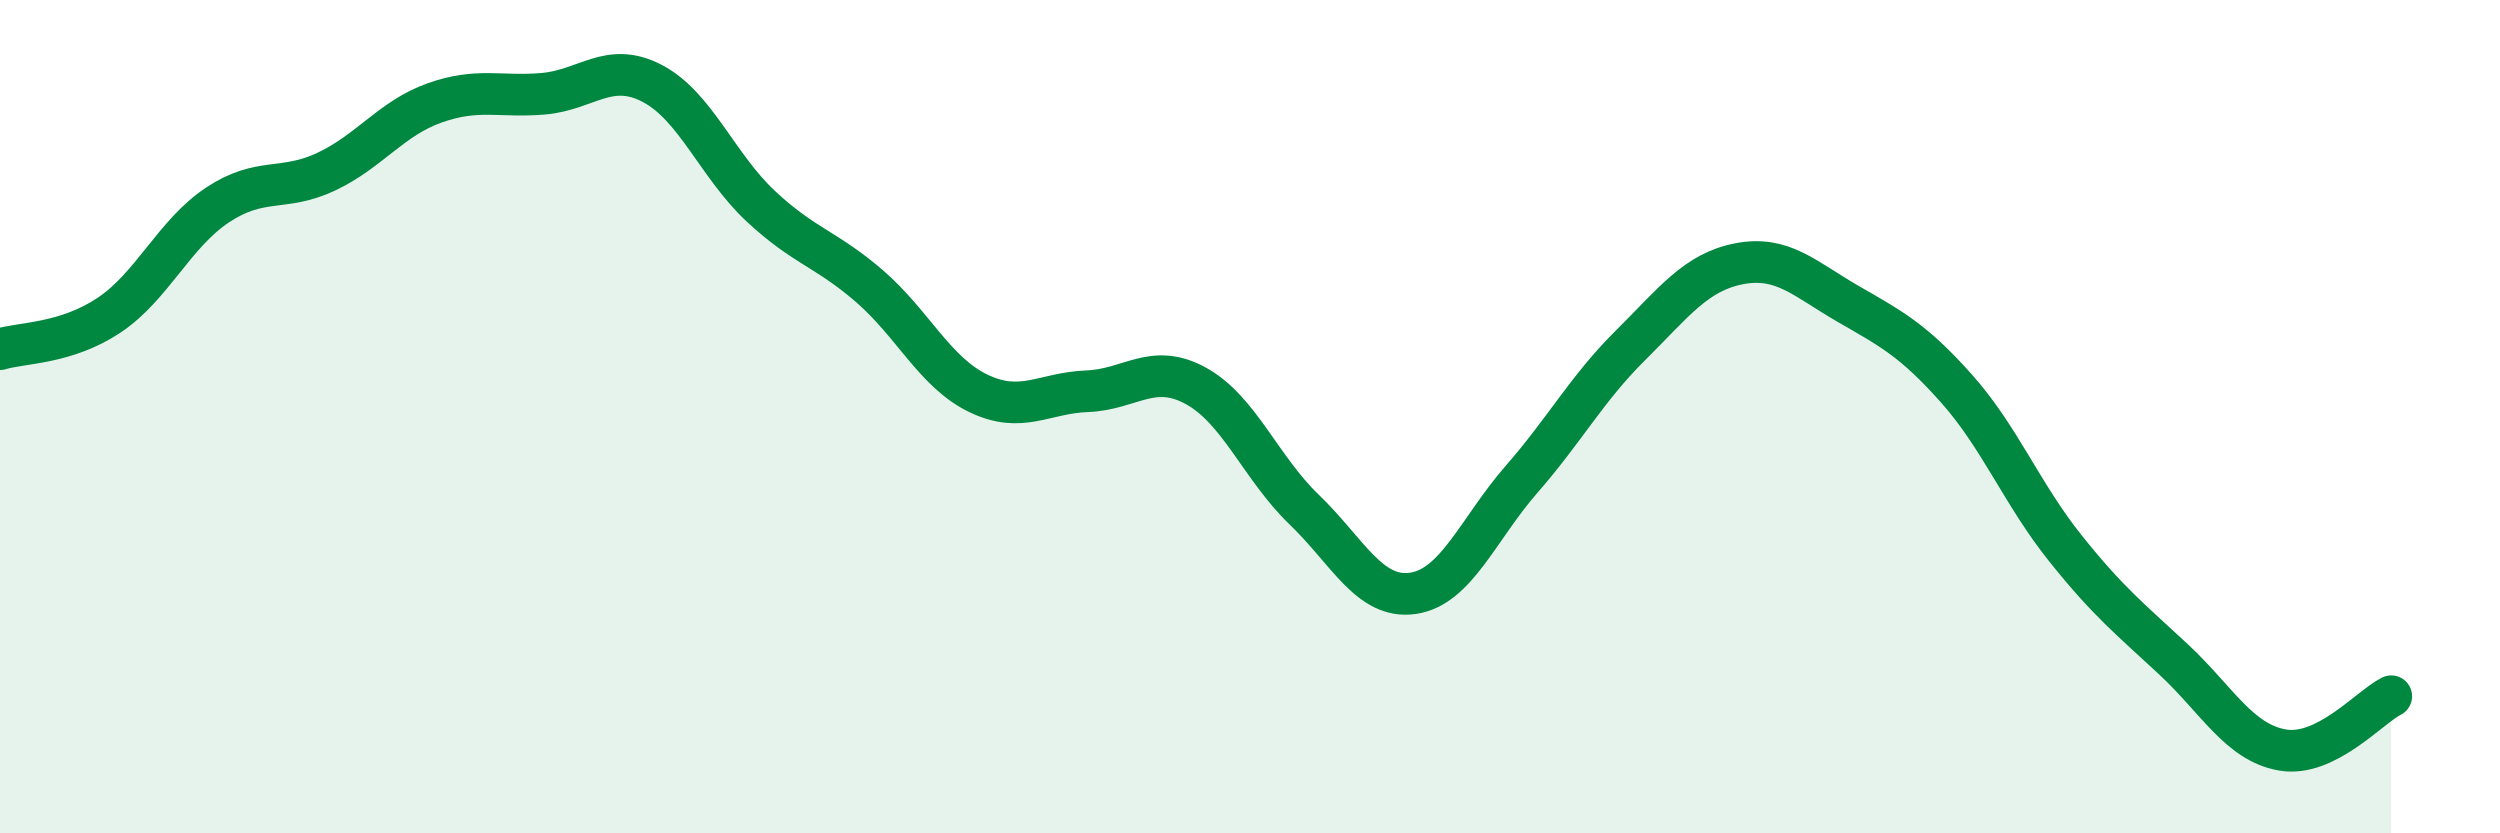 
    <svg width="60" height="20" viewBox="0 0 60 20" xmlns="http://www.w3.org/2000/svg">
      <path
        d="M 0,8.38 C 0.52,8.22 1.57,8.26 2.61,7.57 C 3.65,6.88 4.18,5.61 5.22,4.92 C 6.26,4.23 6.79,4.61 7.83,4.12 C 8.87,3.63 9.39,2.84 10.43,2.47 C 11.47,2.1 12,2.34 13.04,2.25 C 14.08,2.16 14.61,1.46 15.65,2 C 16.69,2.54 17.22,3.98 18.26,4.95 C 19.3,5.92 19.83,5.97 20.87,6.87 C 21.91,7.77 22.44,8.94 23.48,9.44 C 24.52,9.94 25.05,9.43 26.09,9.39 C 27.13,9.35 27.66,8.69 28.7,9.26 C 29.74,9.83 30.26,11.23 31.3,12.23 C 32.34,13.23 32.87,14.39 33.91,14.24 C 34.95,14.09 35.48,12.69 36.52,11.5 C 37.56,10.31 38.09,9.32 39.13,8.29 C 40.17,7.26 40.7,6.53 41.74,6.33 C 42.78,6.13 43.31,6.69 44.35,7.29 C 45.39,7.89 45.92,8.16 46.96,9.33 C 48,10.5 48.53,11.86 49.57,13.16 C 50.61,14.46 51.13,14.86 52.17,15.83 C 53.21,16.8 53.74,17.82 54.78,18 C 55.82,18.18 56.87,16.97 57.39,16.71L57.39 20L0 20Z"
        fill="#008740"
        opacity="0.1"
        stroke-linecap="round"
        stroke-linejoin="round"
      />
      <path
        d="M 0,8.38 C 0.52,8.22 1.57,8.26 2.61,7.57 C 3.65,6.88 4.18,5.61 5.22,4.92 C 6.26,4.23 6.79,4.61 7.83,4.12 C 8.87,3.63 9.39,2.84 10.43,2.47 C 11.47,2.1 12,2.34 13.04,2.25 C 14.08,2.16 14.61,1.46 15.65,2 C 16.69,2.54 17.22,3.98 18.26,4.95 C 19.3,5.92 19.83,5.97 20.87,6.87 C 21.91,7.77 22.44,8.94 23.48,9.44 C 24.52,9.94 25.05,9.43 26.09,9.39 C 27.13,9.35 27.66,8.69 28.7,9.26 C 29.74,9.83 30.26,11.23 31.3,12.23 C 32.34,13.23 32.87,14.39 33.91,14.24 C 34.95,14.09 35.48,12.69 36.52,11.5 C 37.56,10.31 38.09,9.32 39.13,8.29 C 40.17,7.26 40.7,6.53 41.74,6.33 C 42.78,6.13 43.31,6.69 44.35,7.29 C 45.39,7.89 45.92,8.16 46.96,9.33 C 48,10.5 48.53,11.86 49.57,13.16 C 50.61,14.46 51.13,14.86 52.17,15.83 C 53.21,16.8 53.74,17.82 54.78,18 C 55.82,18.18 56.87,16.97 57.39,16.71"
        stroke="#008740"
        stroke-width="1"
        fill="none"
        stroke-linecap="round"
        stroke-linejoin="round"
      />
    </svg>
  